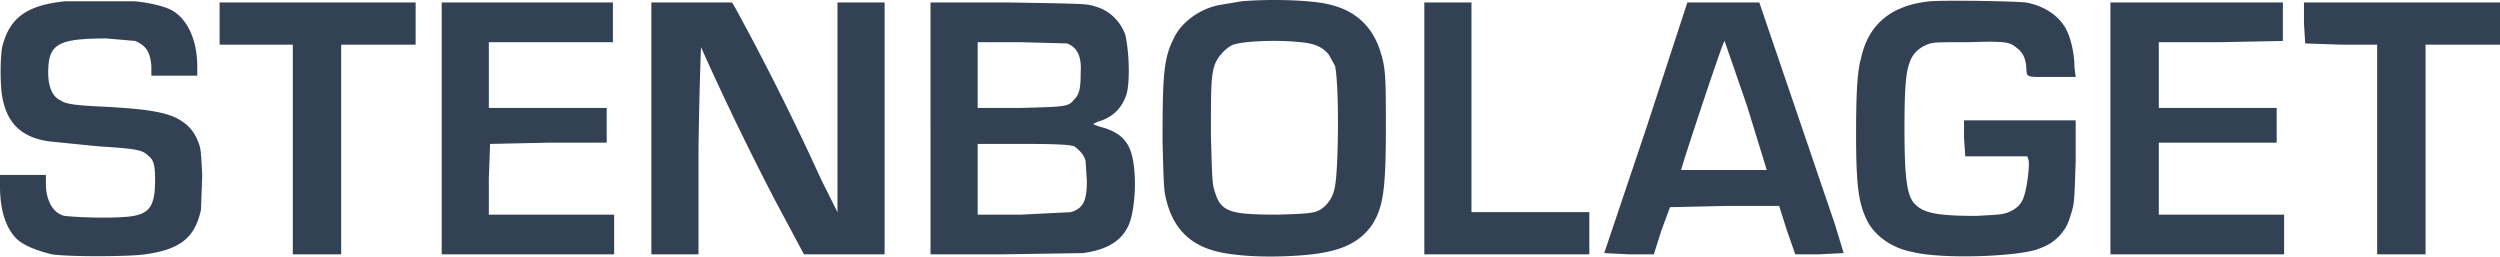 <svg viewBox="0 0 2015 207" fill="none" xmlns="http://www.w3.org/2000/svg"><path fill-rule="evenodd" clip-rule="evenodd" d="M53 1C22 4 8 14 2 37c-2 8-2 33 0 42 4 21 16 32 38 35l40 4c32 2 35 3 40 8 4 3 5 8 5 19 0 23-5 29-27 30-14 1-38 0-46-1-9-2-15-12-15-26v-7H0v9c0 18 4 32 12 41 5 6 17 11 30 14 12 2 61 2 75 0 28-4 40-13 45-36l1-28c-1-18-1-21-3-26-3-8-7-13-13-17-10-7-25-10-63-12-22-1-31-2-35-5-7-3-11-12-10-27 1-19 10-23 47-23l23 2c9 4 12 9 13 20v8h37v-7c0-22-8-39-21-46-6-3-18-6-30-7H53Zm948 0-18 3c-16 3-31 14-37 27-8 16-9 29-9 83 1 36 1 39 3 47 5 21 17 34 35 40 14 5 42 7 71 5 32-2 49-9 60-25 9-14 11-29 11-78 0-37 0-48-4-60-6-21-20-34-40-39-14-4-48-5-72-3Zm555 0c-31 3-50 18-56 46-3 10-4 28-4 61 0 42 2 56 9 70 6 12 20 22 36 25 23 6 83 4 101-2 8-3 12-5 18-11 6-7 7-10 10-20 2-7 2-11 3-40V97h-90v14l1 15h50l1 3c1 4-1 20-3 27-2 8-6 12-13 15-5 2-8 2-26 3-30 0-42-2-49-9-7-6-9-21-9-62 0-29 1-45 4-52 2-7 7-12 14-15 5-2 7-2 34-2 31-1 33 0 39 5 4 3 6 7 7 13 1 11-2 10 20 10h20l-1-8c0-11-3-23-6-29-5-11-17-20-33-23-9-1-61-2-77-1ZM177 19v17h59v169h39V36h60V2H177v17Zm179 85v101h139v-32H394v-29l1-28 47-1h47V87h-95V34h100V2H356v102Zm169-1v102h38v-85a3424 3424 0 0 1 2-82 2337 2337 0 0 0 60 124l23 43h65V2h-38v169l-13-26A2152 2152 0 0 0 593 7l-3-5h-65v101Zm225 0v102h58l65-1c21-3 33-11 38-26 4-13 5-35 2-50s-11-22-27-26l-5-2 4-2c11-3 19-10 23-22 3-11 2-35-1-48-4-11-13-20-25-23-6-2-9-2-69-3h-63v101Zm398 1v101h133v-34h-95V2h-38v102Zm179-1-34 101 20 1h20l6-19 7-19 44-1h44l6 19 7 20h19l20-1-7-23a199934 199934 0 0 0-61-179h-58l-33 101Zm374 1v101h140v-32h-101v-58h95V87h-95V34h50l50-1V2h-139v102Zm156-85 1 16 29 1h29v169h39V36h60V2h-158v17Zm-449 66 16 52h-69c0-2 34-105 35-104l18 52Zm-360-51c12 1 18 4 23 10l5 9c2 8 3 40 2 70-1 28-2 34-9 42-7 7-10 7-38 8-40 0-47-2-52-19-2-6-2-10-3-45 0-40 0-50 4-59 3-6 9-12 14-14 9-3 36-4 54-2Zm-188 1c8 3 12 10 11 24 0 12-1 17-5 21-5 6-6 6-44 7h-34V34h34l38 1Zm6 83c4 3 8 7 9 12l1 16c0 16-3 22-13 25l-40 2h-35v-57h37c33 0 38 1 41 2Z" fill="#334155"/></svg>